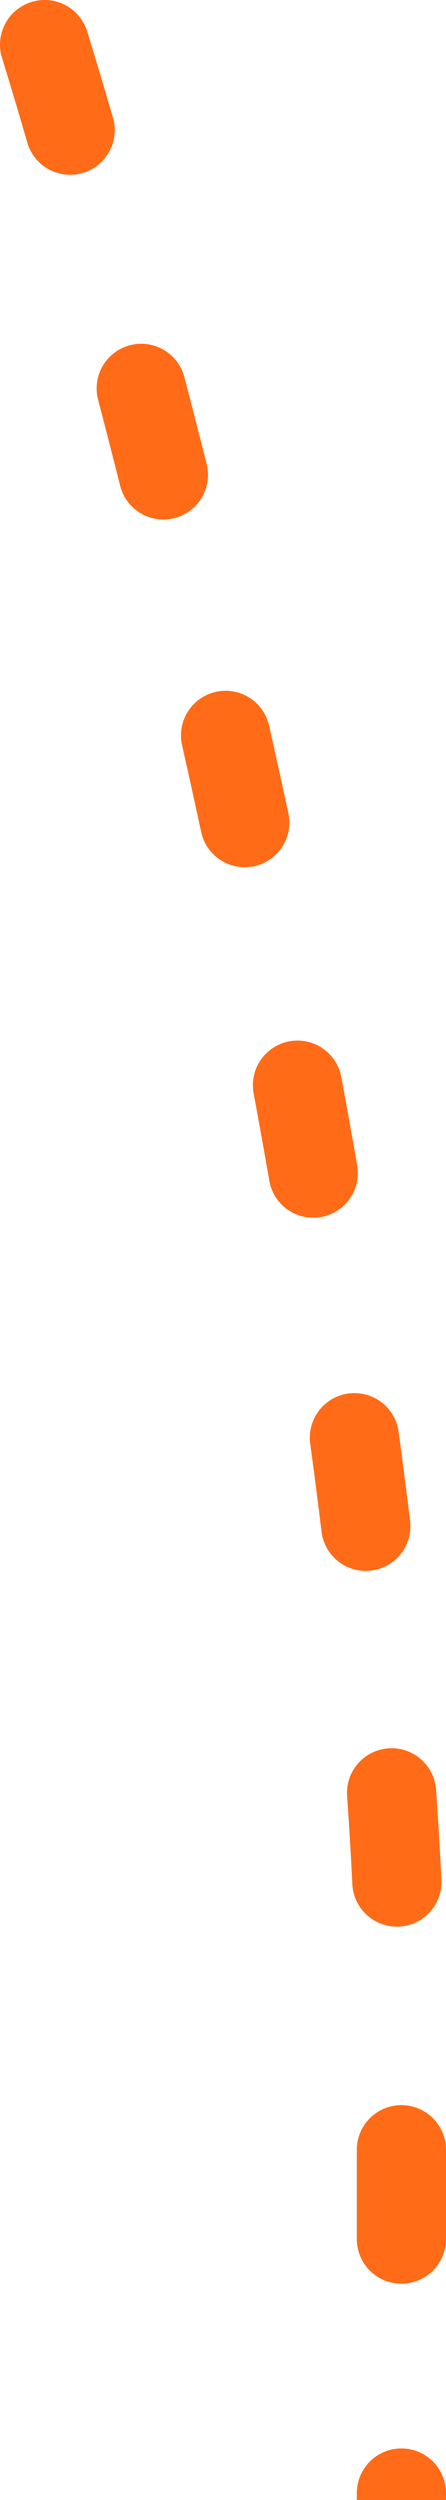 <?xml version="1.0" encoding="UTF-8"?> <svg xmlns="http://www.w3.org/2000/svg" width="10" height="56" viewBox="0 0 10 56" fill="none"> <path d="M1 1C1 1 9 26.539 9 46.123C9 65.707 9 52.868 9 52.868" stroke="#FF6B17" stroke-width="2" stroke-linecap="round" stroke-dasharray="2 6"></path> </svg> 